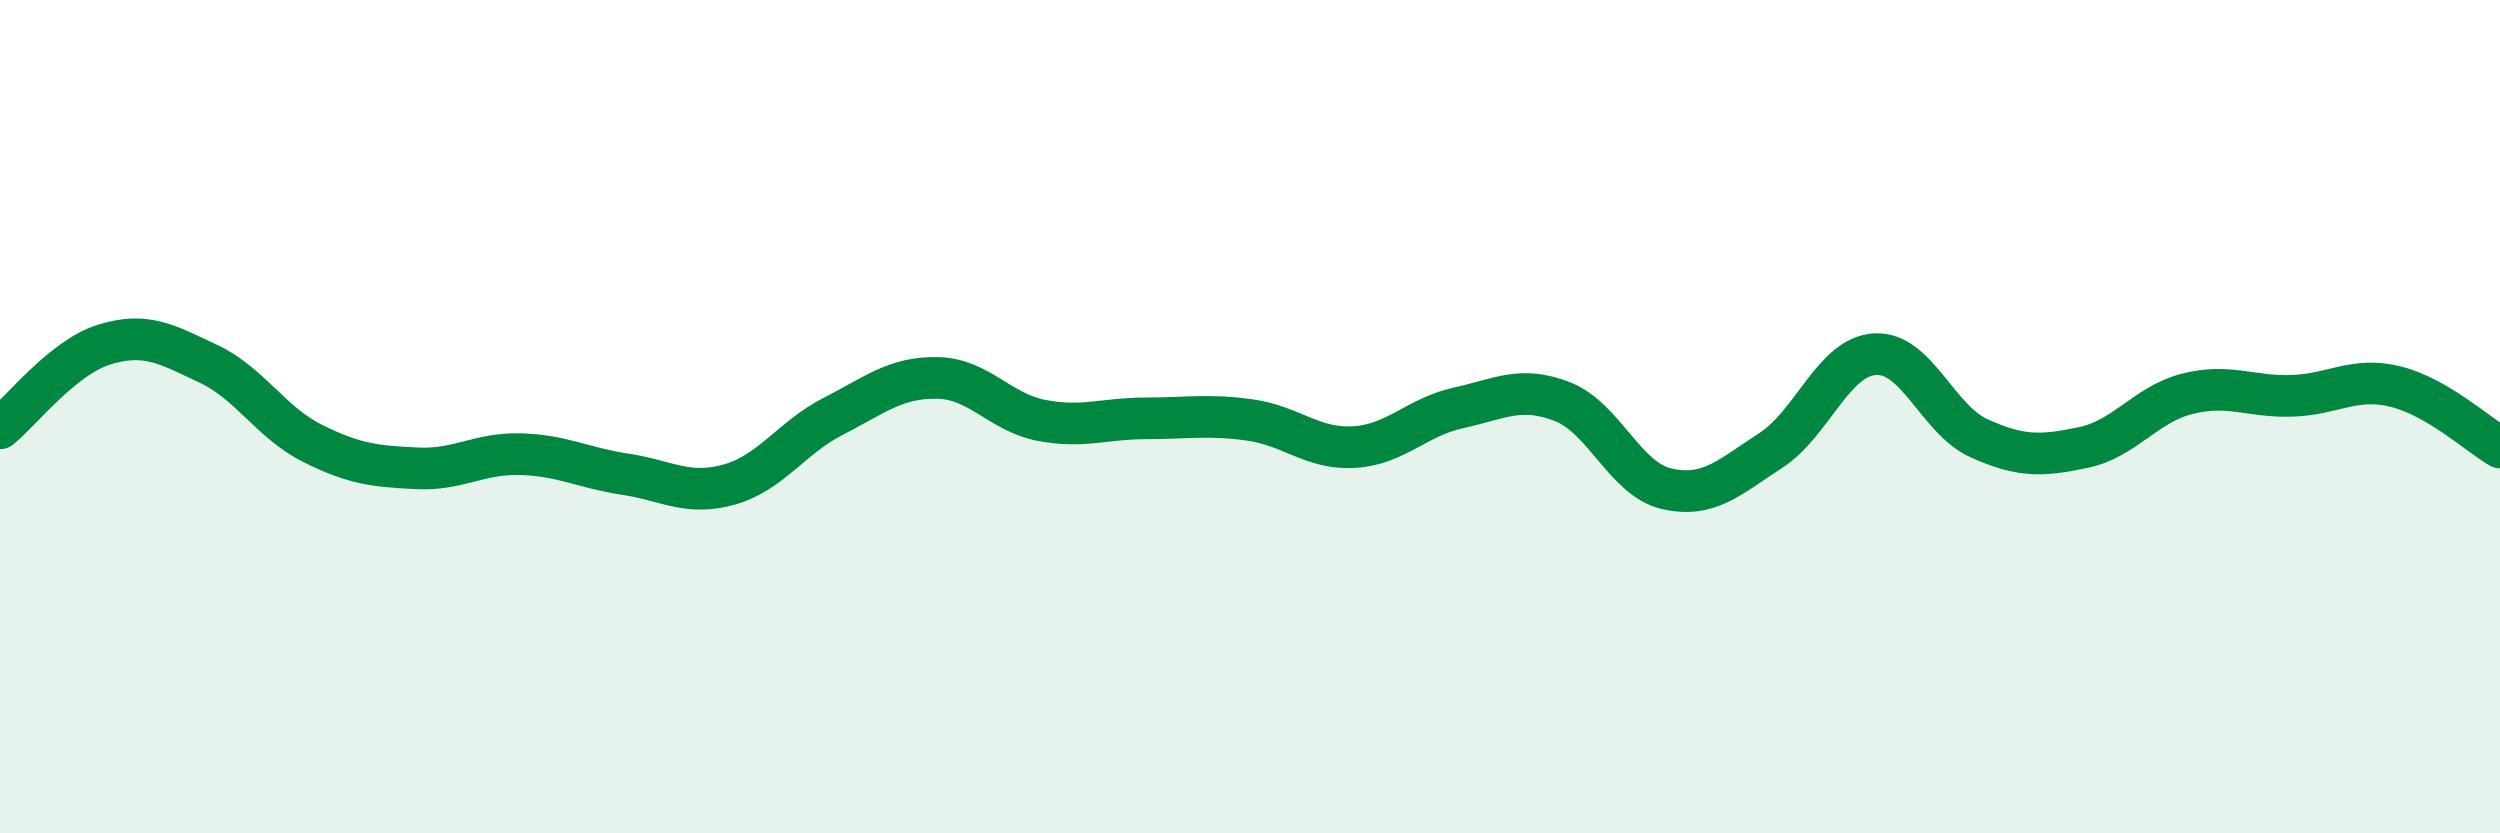 
    <svg width="60" height="20" viewBox="0 0 60 20" xmlns="http://www.w3.org/2000/svg">
      <path
        d="M 0,10.28 C 0.5,9.88 1.5,8.58 2.5,8.27 C 3.5,7.96 4,8.26 5,8.73 C 6,9.2 6.5,10.14 7.5,10.64 C 8.5,11.14 9,11.19 10,11.24 C 11,11.29 11.5,10.87 12.5,10.9 C 13.5,10.93 14,11.23 15,11.38 C 16,11.53 16.5,11.91 17.5,11.63 C 18.5,11.35 19,10.5 20,9.99 C 21,9.48 21.5,9.05 22.5,9.07 C 23.5,9.09 24,9.9 25,10.09 C 26,10.28 26.5,10.04 27.5,10.04 C 28.5,10.04 29,9.94 30,10.08 C 31,10.22 31.5,10.79 32.5,10.73 C 33.5,10.67 34,10.01 35,9.79 C 36,9.57 36.5,9.25 37.5,9.64 C 38.5,10.03 39,11.5 40,11.73 C 41,11.96 41.5,11.46 42.5,10.81 C 43.5,10.16 44,8.56 45,8.5 C 46,8.44 46.5,10.07 47.5,10.52 C 48.5,10.97 49,10.95 50,10.74 C 51,10.53 51.5,9.7 52.5,9.45 C 53.5,9.2 54,9.53 55,9.5 C 56,9.47 56.5,9.03 57.5,9.28 C 58.5,9.53 59.5,10.45 60,10.74L60 20L0 20Z"
        fill="#008740"
        opacity="0.1"
        stroke-linecap="round"
        stroke-linejoin="round"
      />
      <path
        d="M 0,10.28 C 0.5,9.88 1.5,8.58 2.5,8.27 C 3.5,7.96 4,8.26 5,8.73 C 6,9.2 6.5,10.14 7.5,10.64 C 8.5,11.14 9,11.19 10,11.24 C 11,11.29 11.5,10.87 12.5,10.9 C 13.5,10.93 14,11.23 15,11.38 C 16,11.53 16.5,11.91 17.5,11.63 C 18.5,11.35 19,10.5 20,9.99 C 21,9.48 21.5,9.05 22.5,9.07 C 23.5,9.09 24,9.9 25,10.09 C 26,10.28 26.5,10.04 27.5,10.04 C 28.5,10.04 29,9.94 30,10.08 C 31,10.22 31.5,10.79 32.5,10.73 C 33.5,10.67 34,10.01 35,9.79 C 36,9.57 36.5,9.25 37.5,9.64 C 38.5,10.03 39,11.5 40,11.73 C 41,11.96 41.5,11.46 42.5,10.81 C 43.5,10.16 44,8.56 45,8.5 C 46,8.44 46.5,10.07 47.5,10.52 C 48.5,10.97 49,10.95 50,10.74 C 51,10.53 51.5,9.7 52.5,9.45 C 53.5,9.2 54,9.53 55,9.5 C 56,9.47 56.5,9.03 57.5,9.28 C 58.5,9.53 59.5,10.45 60,10.74"
        stroke="#008740"
        stroke-width="1"
        fill="none"
        stroke-linecap="round"
        stroke-linejoin="round"
      />
    </svg>
  